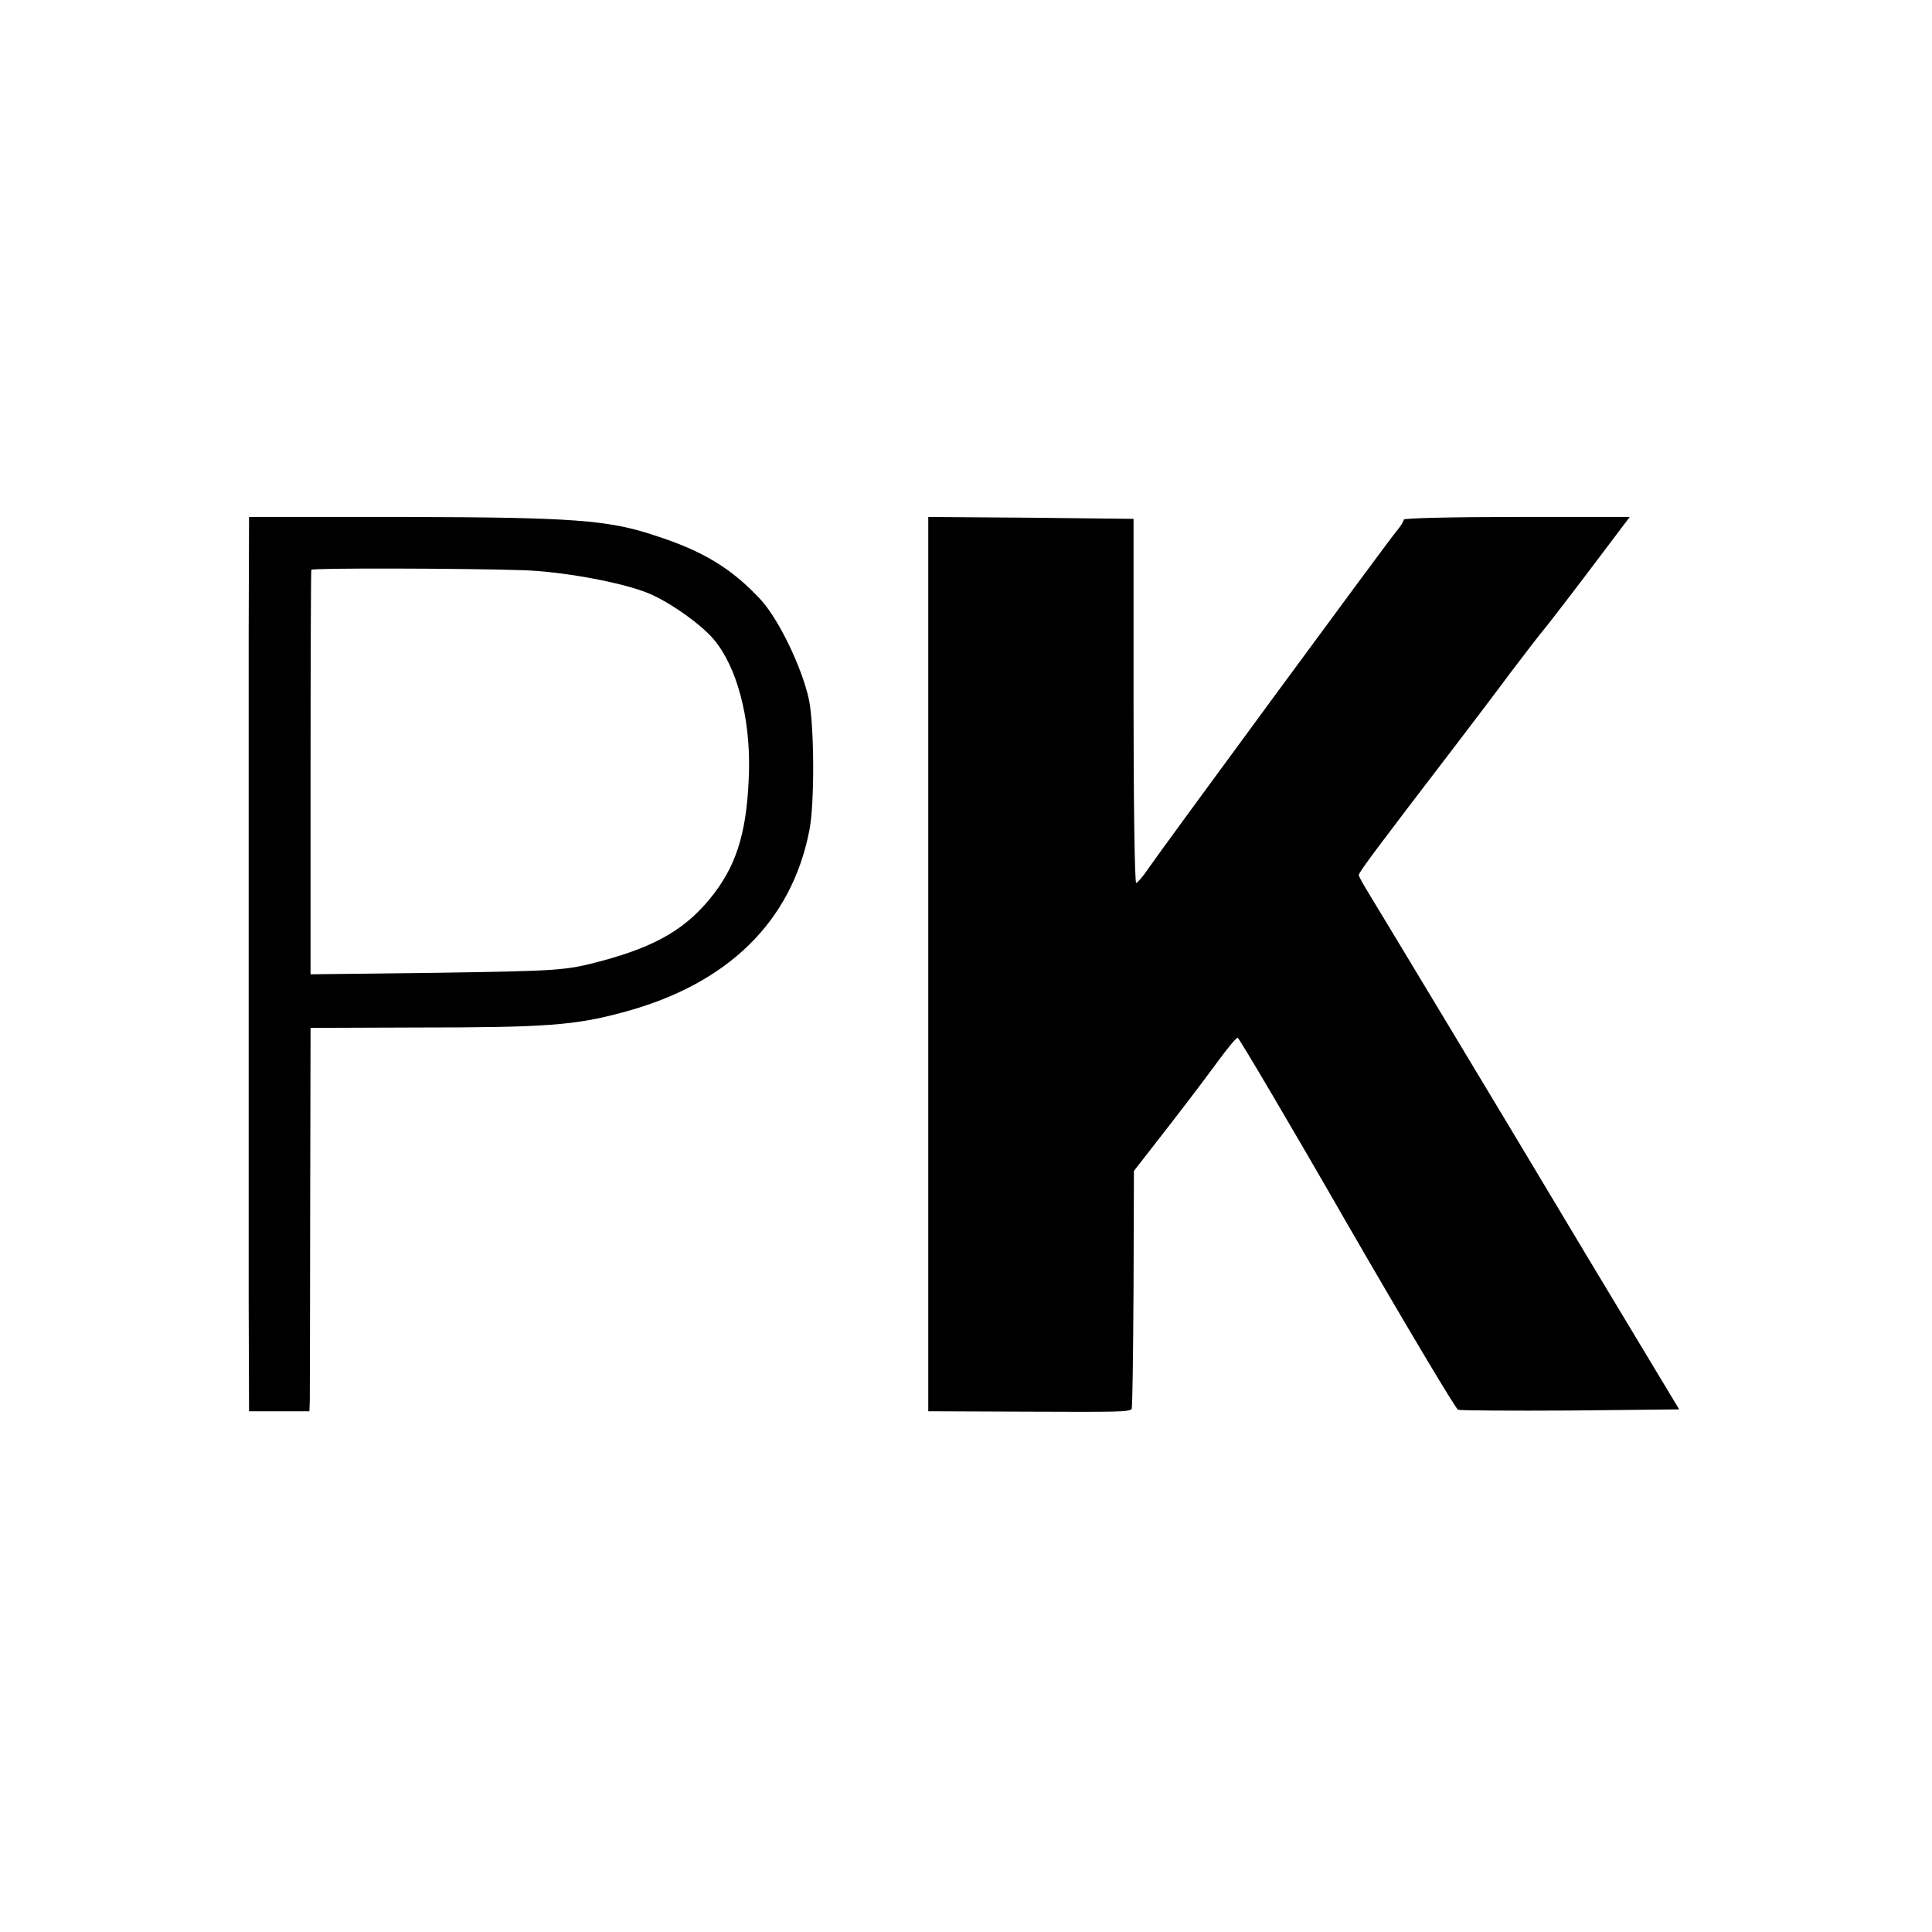 <?xml version="1.0" standalone="no"?>
<!DOCTYPE svg PUBLIC "-//W3C//DTD SVG 20010904//EN"
 "http://www.w3.org/TR/2001/REC-SVG-20010904/DTD/svg10.dtd">
<svg version="1.0" xmlns="http://www.w3.org/2000/svg"
 width="512pt" height="512pt" viewBox="0 0 512 512"
 preserveAspectRatio="xMidYMid meet">
<g transform="translate(0,512) scale(0.1,-0.1)"
fill="#000000" stroke="none">
<path d="M659 3435 c0 -173 0 -574 0 -890 0 -316 0 -708 0 -870 l1 -295 80 0
80 0 1 28 c0 15 1 243 1 508 l1 480 286 1 c338 0 415 6 541 40 278 74 448 240
495 483 14 70 13 274 -1 345 -18 85 -81 216 -130 268 -76 81 -151 127 -279
168 -122 41 -219 48 -657 49 l-418 0 -1 -315z m725 174 c100 -3 254 -30 329
-59 55 -21 144 -83 179 -125 61 -73 96 -206 93 -346 -4 -153 -29 -243 -92
-326 -70 -92 -151 -140 -300 -180 -94 -25 -111 -26 -434 -31 l-336 -4 0 534
c0 293 1 535 2 538 3 5 399 4 559 -1z"/>
<path d="M2460 2565 l0 -1185 253 -1 c250 -1 278 -1 286 7 2 2 4 145 5 318 l1
313 46 59 c82 105 130 168 177 232 25 34 48 62 52 62 3 0 134 -221 289 -491
156 -270 289 -493 295 -495 6 -2 141 -3 299 -2 l287 3 -248 412 c-224 375
-542 902 -584 971 -9 15 -17 30 -17 33 -1 6 46 69 249 334 42 55 112 147 155
205 44 58 82 107 85 110 3 3 56 71 118 153 l111 147 -300 0 c-164 0 -299 -3
-299 -7 0 -5 -9 -19 -21 -33 -30 -37 -627 -849 -656 -892 -14 -21 -29 -38 -32
-38 -4 0 -7 217 -7 483 l0 482 -272 3 -272 2 0 -1185z"/>
</g>
</svg>
